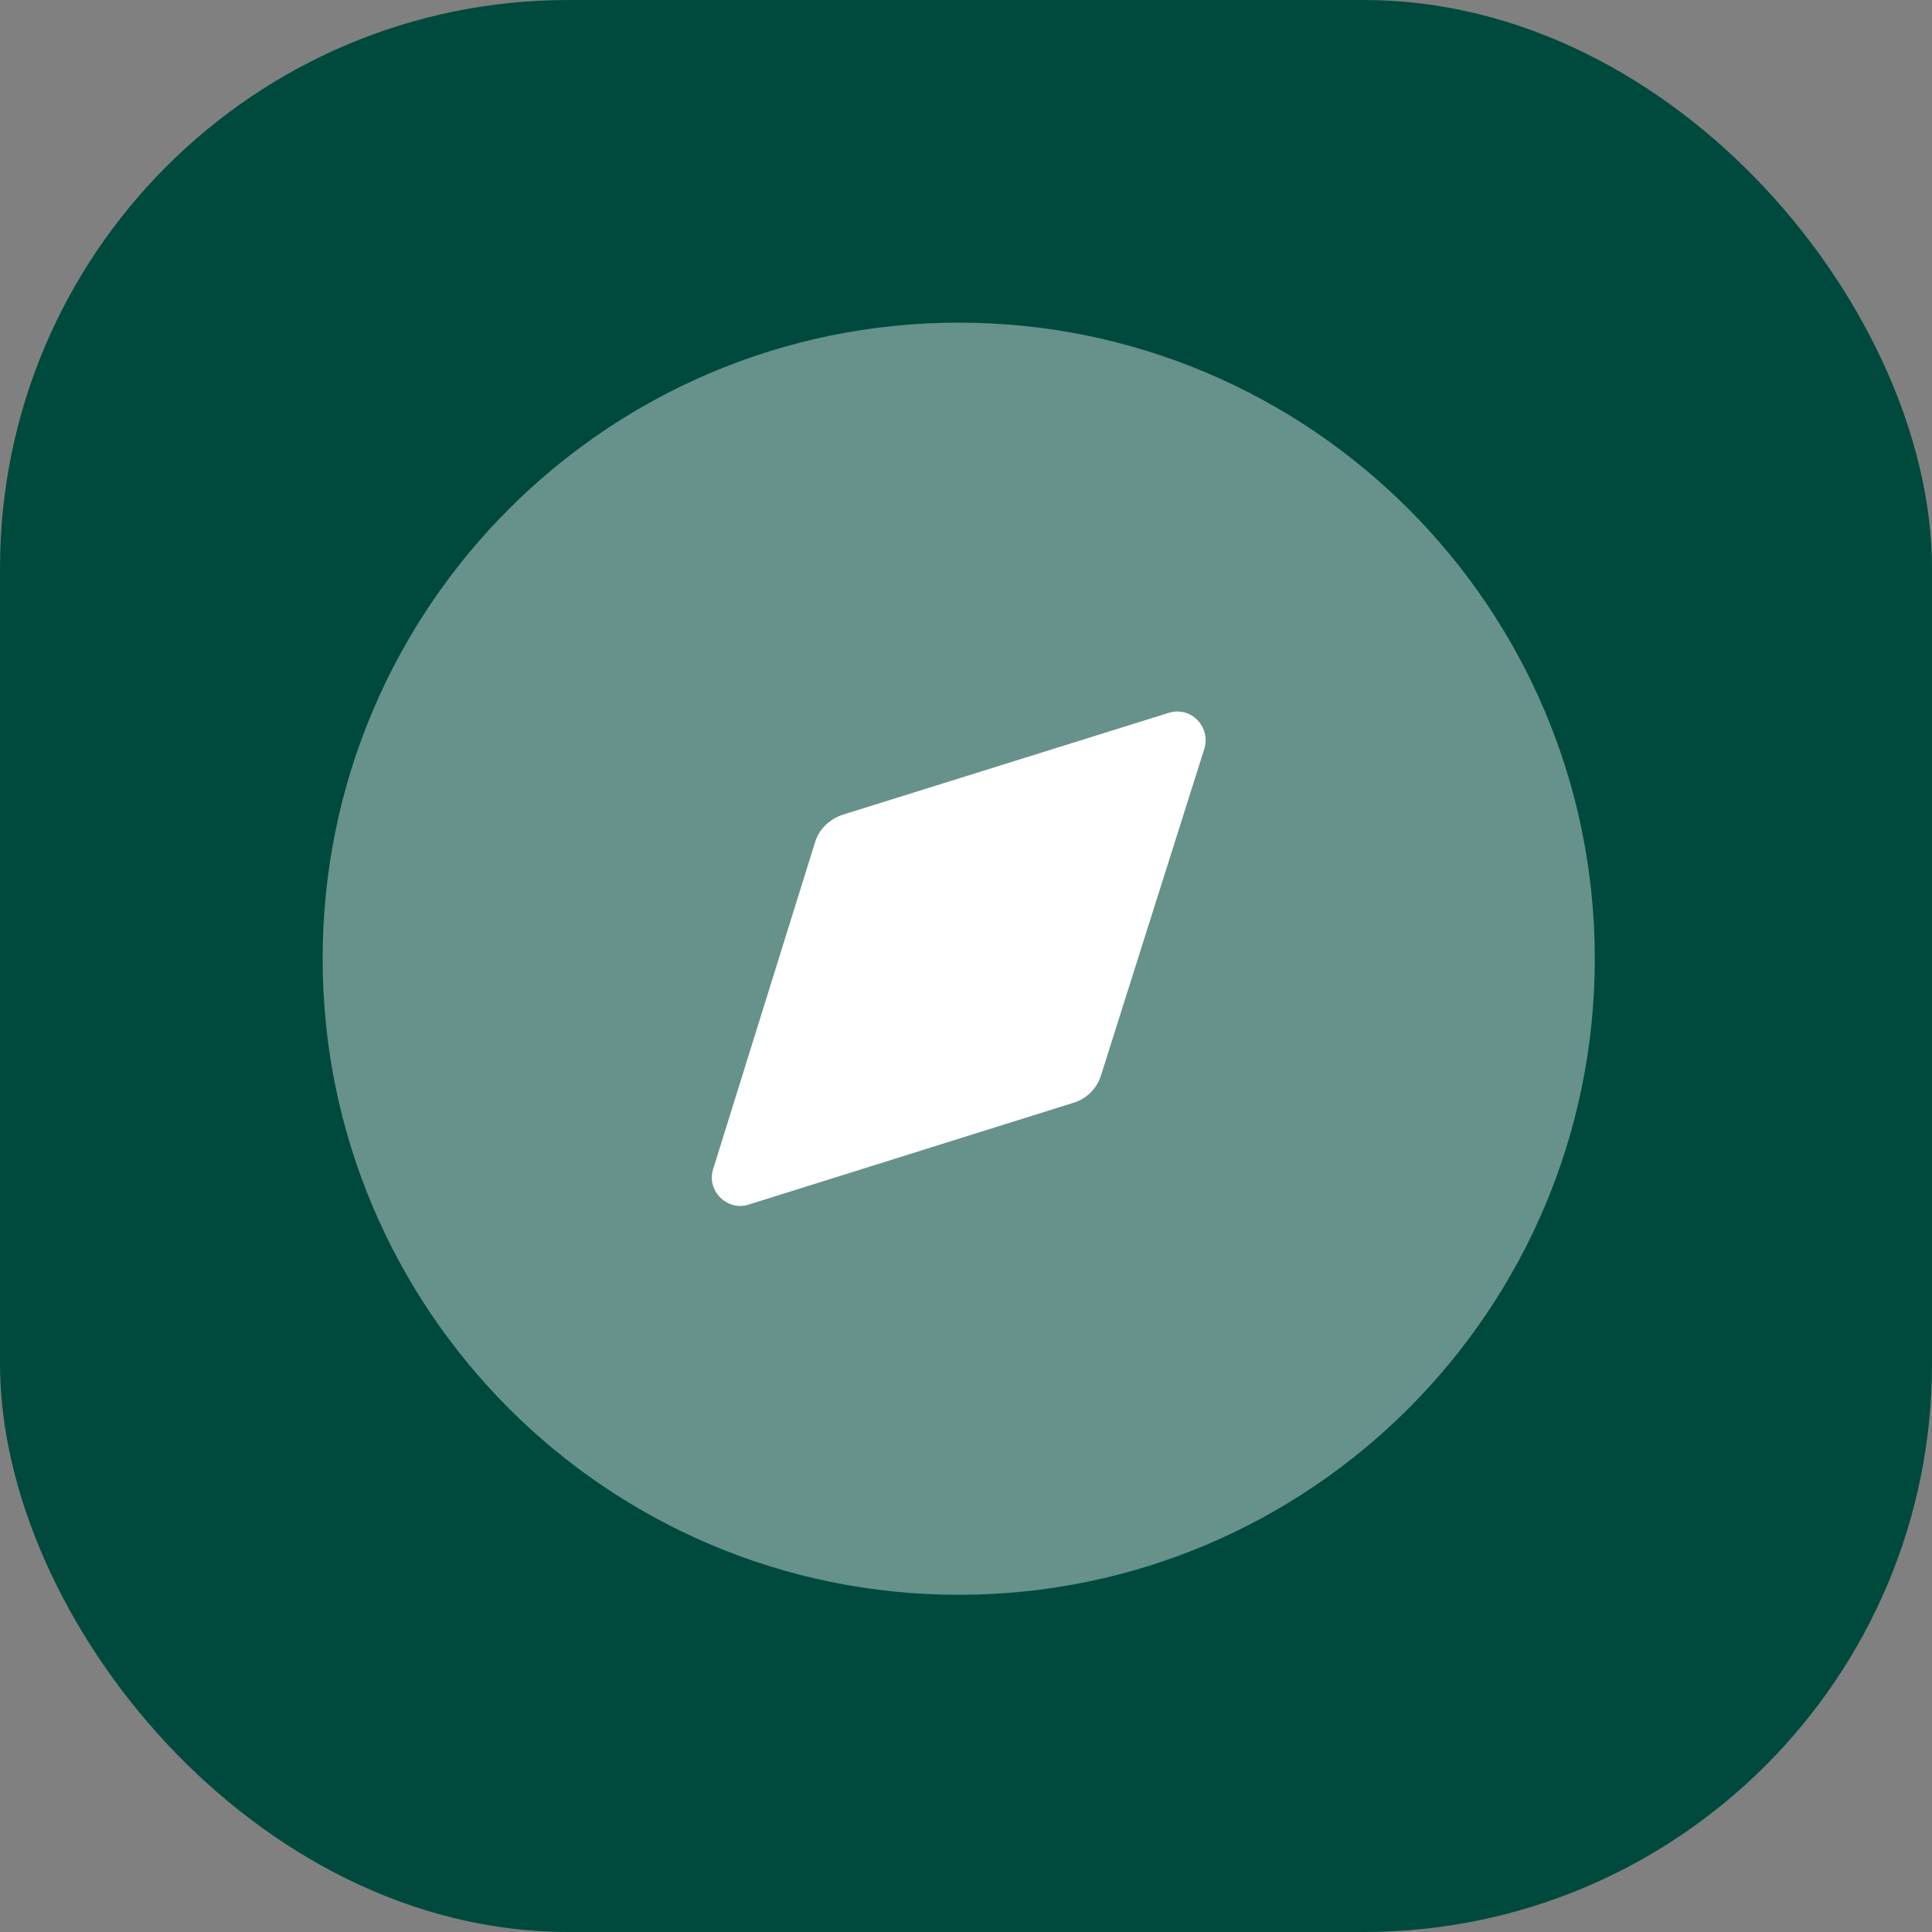 <svg width="68" height="68" viewBox="0 0 68 68" fill="none" xmlns="http://www.w3.org/2000/svg">
<rect x="0" y="0" width="68" height="68" fill="#808080" stroke="none"/>
<rect width="68" height="68" rx="20" fill="#004A3D"/>
<g clip-path="url(#clip0_88_4001)">
<path opacity="0.4" d="M56.131 33.744C56.131 46.108 46.108 56.131 33.744 56.131C21.379 56.131 11.356 46.108 11.356 33.744C11.356 21.381 21.379 11.356 33.744 11.356C46.108 11.356 56.131 21.381 56.131 33.744Z" fill="white"/>
<path d="M42.385 26.367L38.758 37.829C38.624 38.299 38.243 38.68 37.773 38.817L26.355 42.396C25.594 42.645 24.855 41.904 25.102 41.143L28.683 29.658C28.818 29.188 29.198 28.829 29.669 28.673L41.131 25.091C41.915 24.844 42.631 25.583 42.385 26.367Z" fill="white"/>
</g>
<defs>
<clipPath id="clip0_88_4001">
<rect width="46" height="46" fill="white" transform="translate(11 11)"/>
</clipPath>
</defs>
</svg>

